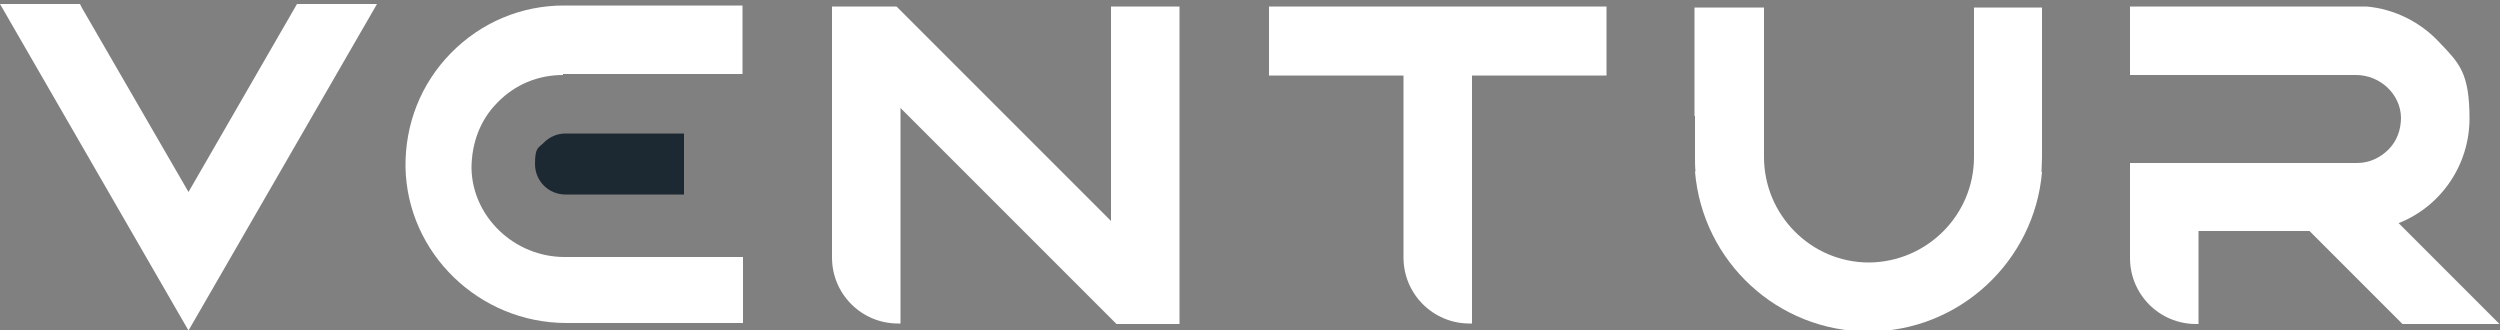 <?xml version="1.0" encoding="UTF-8"?>
<svg xmlns="http://www.w3.org/2000/svg" version="1.1" viewBox="0 0 500 66">
  <rect x="0" y="0" width="500" height="66" fill="#808080" stroke="none"/>
  <defs>
    <style>
      .cls-1 {
        fill: #1c2832;
      }

      .cls-2 {
        fill: #fff;
      }
    </style>
  </defs>
  <!-- Generator: Adobe Illustrator 28.7.1, SVG Export Plug-In . SVG Version: 1.2.0 Build 142)  -->
  <g>
    <g id="Layer_1">
      <g id="Layer_1-2" data-name="Layer_1">
        <g>
          <path class="cls-2" d="M112.5,14.8h36V1.1h-35.7c-8.6,0-16.6,3.4-22.6,9.5s-9.2,14.2-9.1,22.8c.3,17.2,14.7,31.2,32.2,31.2h35.3v-13.2h-35.7c-10,0-18.4-8-18.6-17.7,0-5,1.7-9.7,5.2-13.2,3.5-3.6,8.1-5.5,13.1-5.5v-.2Z"/>
          <path class="cls-2" d="M479.8,44.6c8.5-3.4,14.1-11.7,14.1-20.9s-2.1-11.1-6-15.2c-3.8-4.1-9-6.7-14.6-7.2h-47.3v13.7h45.2c4.8,0,8.9,3.8,9,8.5,0,2.4-.8,4.7-2.5,6.4-1.7,1.7-3.9,2.7-6.3,2.7h-45.4v19c0,7.3,5.9,13.2,13.2,13.2h.5v-18.6h22.2l18.6,18.6h19.4l-20.2-20.2h0Z"/>
          <polygon class="cls-2" points="37.7 38.4 16.4 1.6 16 .8 0 .8 37.7 66.1 75.4 .8 59.4 .8 37.7 38.4"/>
          <path class="cls-2" d="M253.8,15.1h26.9v36.4c0,7.3,5.9,13.2,13.2,13.2h.5V15.1h26.9V1.3h-67.5v13.7h0Z"/>
          <path class="cls-2" d="M222.2,44.2L179.7,1.7l-.4-.4h-12.9v50.2c0,7.3,5.9,13.2,13.2,13.2h.5V21.6l42.1,42.1,1.1,1.1h12.6V1.3h-13.7v42.9h0Z"/>
          <path class="cls-1" d="M136.8,26.7v12.2h-23.7c-3.4,0-6.1-2.7-6.1-6.1s.7-3.2,1.8-4.3,2.6-1.8,4.3-1.8h23.5s.2,0,.2,0Z"/>
          <path class="cls-2" d="M408.6,1.5h-13.8v29.9c0,11.6-9.4,21-21,21.1-11.6,0-21-9.5-21-21.1V1.5h-13.9v21.7h.1c0-.1,0,8.3,0,8.3,0,.9,0,1.9.1,2.8h-.1c1.5,18,16.5,32,34.7,32s0,0,0,0h0c18.2,0,33.2-14.1,34.7-31.9h-.1c0-1,.1-2,.1-2.9V1.5h.2Z"/>
        </g>
      </g>
    </g>
  </g>
</svg>